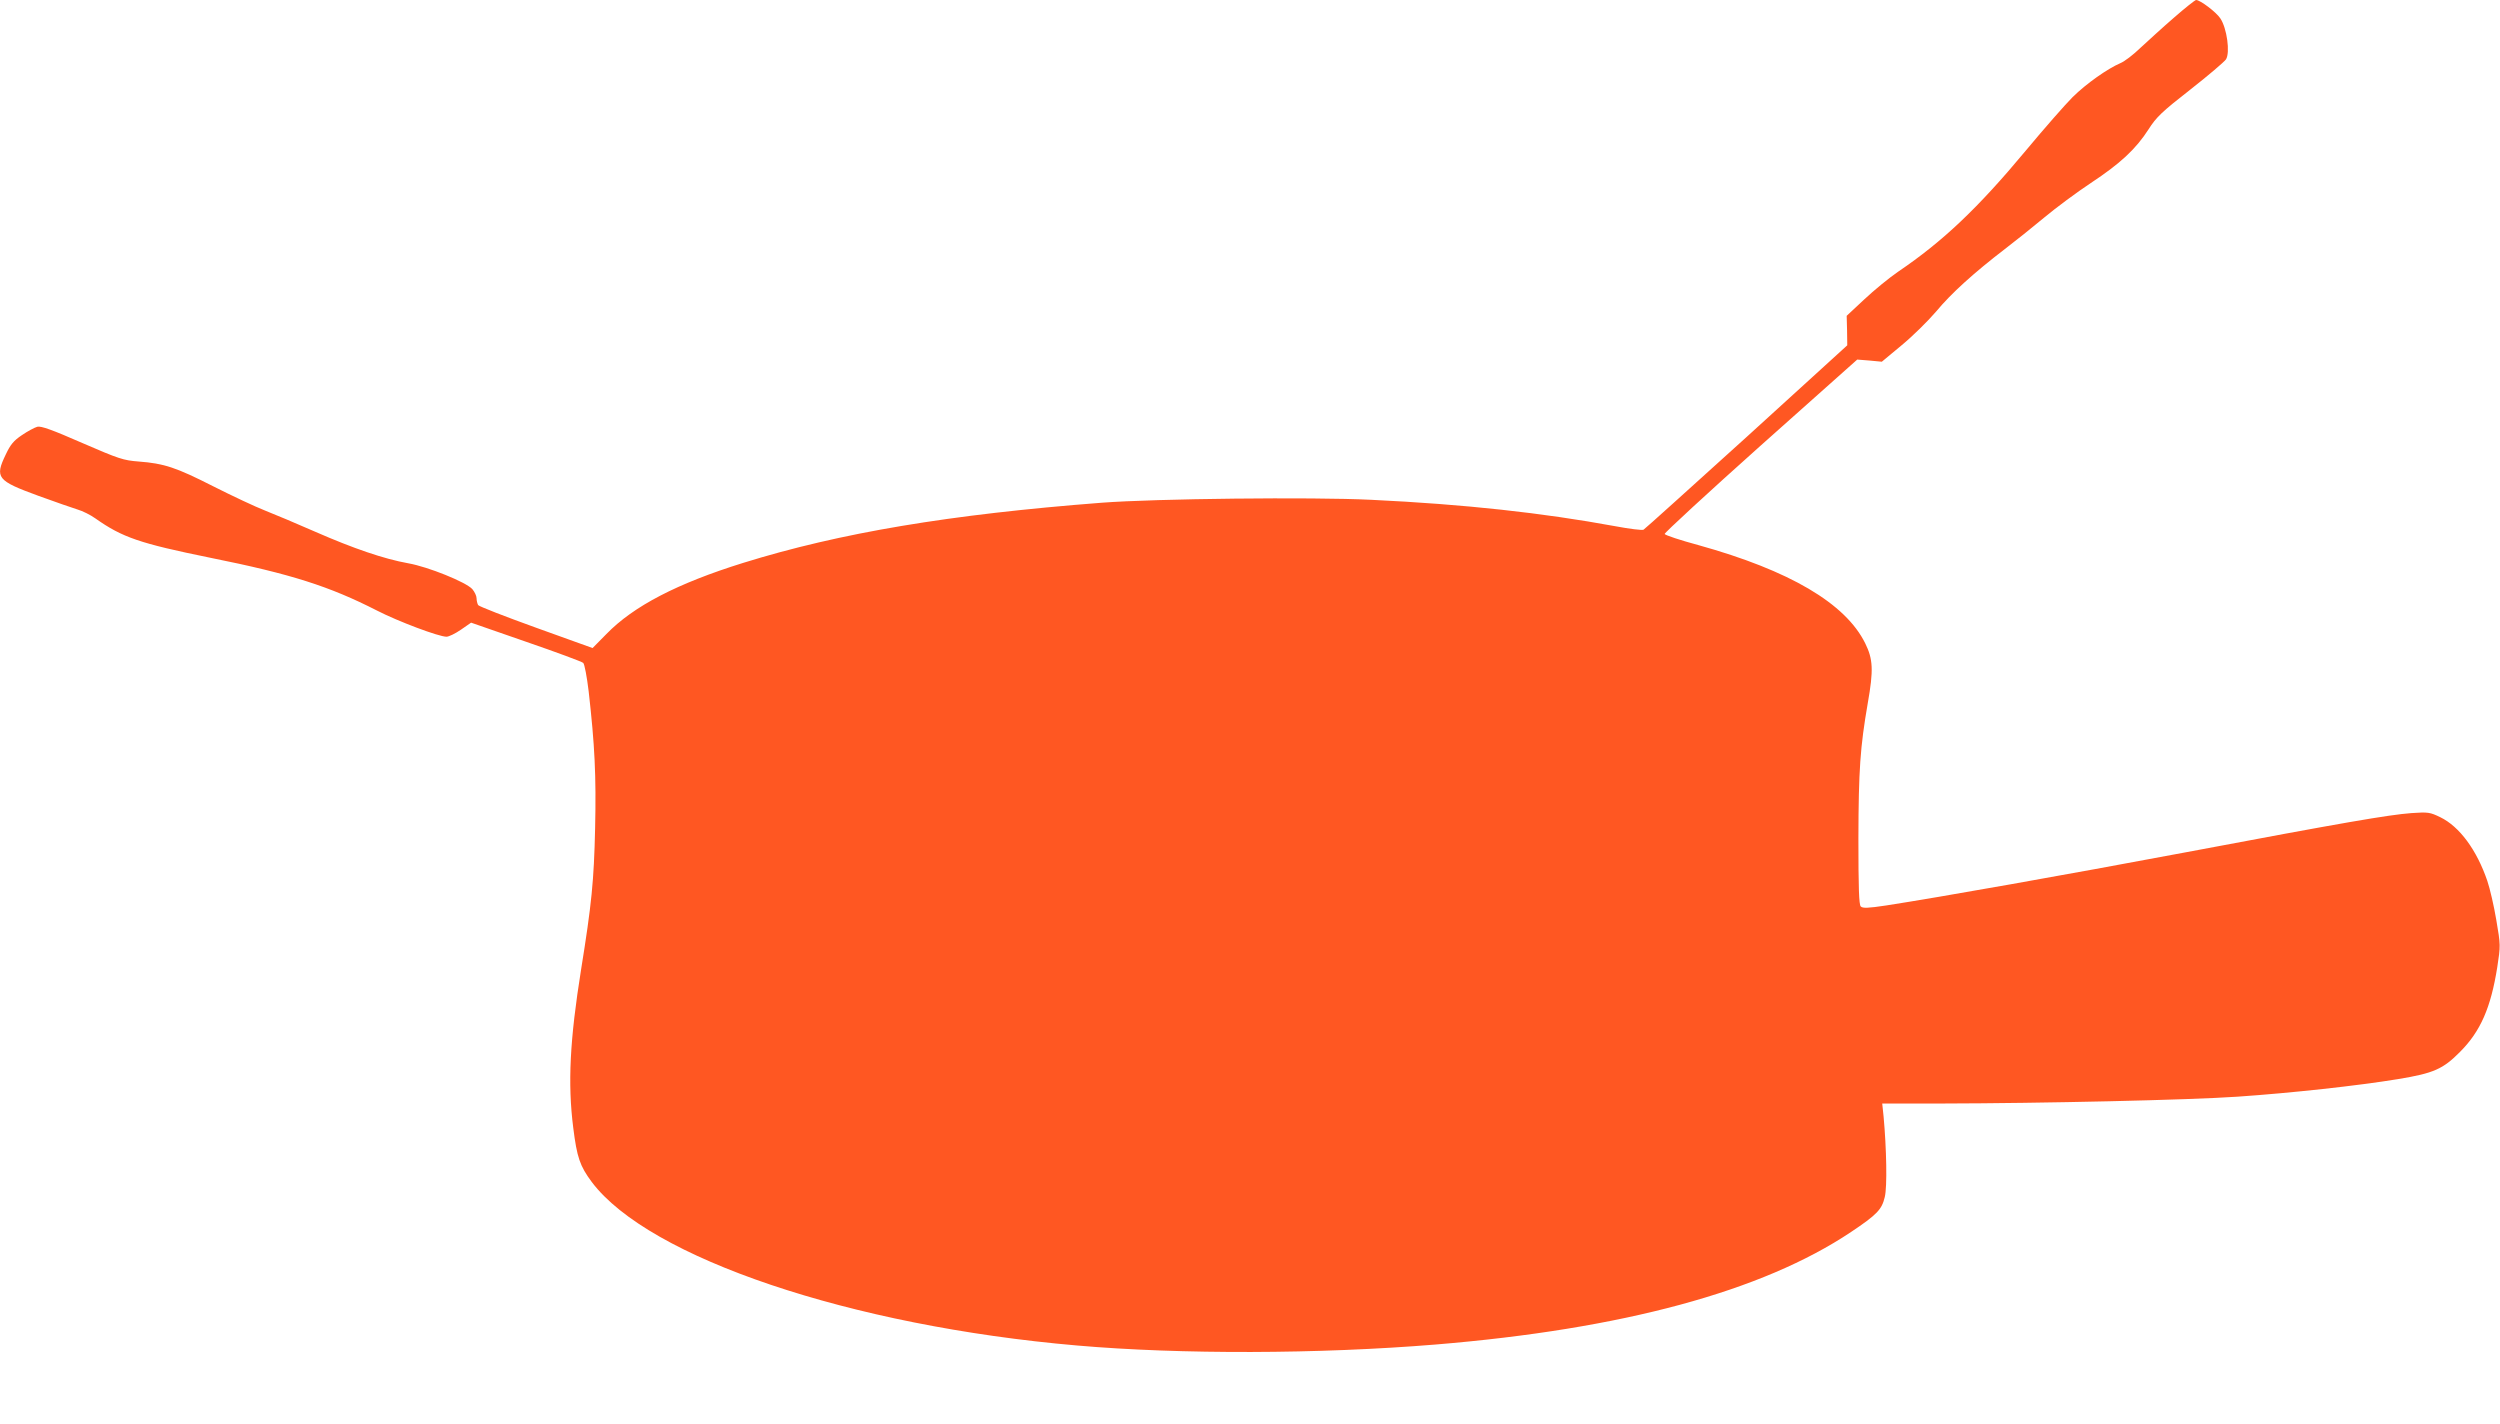 <?xml version="1.0" standalone="no"?>
<!DOCTYPE svg PUBLIC "-//W3C//DTD SVG 20010904//EN"
 "http://www.w3.org/TR/2001/REC-SVG-20010904/DTD/svg10.dtd">
<svg version="1.0" xmlns="http://www.w3.org/2000/svg"
 width="1280pt" height="729pt" viewBox="0 0 1280 729"
 preserveAspectRatio="xMidYMid meet">
<g transform="translate(0,729) scale(0.1,-0.1)"
fill="#ff5722" stroke="none">
<path d="M11130 7199 c-58 -50 -134 -120 -171 -154 -36 -35 -82 -70 -102 -78
-67 -29 -175 -105 -245 -174 -37 -37 -145 -160 -239 -273 -247 -297 -426 -466
-653 -620 -47 -32 -125 -96 -175 -143 l-90 -84 2 -76 1 -75 -515 -469 c-284
-257 -521 -471 -528 -475 -6 -4 -72 4 -146 18 -370 68 -768 112 -1248 135
-305 15 -1106 6 -1381 -15 -778 -60 -1339 -154 -1835 -308 -337 -105 -561
-221 -700 -364 l-71 -72 -289 104 c-158 57 -292 109 -297 116 -4 7 -8 23 -8
35 0 12 -10 33 -22 47 -33 36 -226 114 -328 132 -123 22 -281 76 -475 161 -93
41 -210 90 -258 109 -49 19 -168 75 -265 124 -191 97 -251 117 -382 127 -78 6
-100 13 -289 95 -153 67 -211 88 -230 83 -14 -4 -50 -23 -79 -43 -42 -28 -59
-49 -82 -98 -58 -120 -45 -135 165 -212 88 -32 180 -64 203 -71 24 -7 65 -27
90 -45 139 -98 227 -128 590 -202 413 -83 609 -146 852 -270 109 -56 317 -134
356 -134 12 0 45 16 74 36 l52 36 282 -98 c154 -53 286 -102 292 -108 7 -6 19
-72 28 -146 31 -274 39 -431 33 -700 -6 -270 -18 -390 -72 -725 -57 -357 -69
-581 -40 -809 19 -152 34 -196 95 -278 292 -388 1326 -737 2485 -837 529 -46
1238 -44 1835 5 957 79 1672 272 2127 576 133 89 158 115 173 179 13 52 9 248
-6 412 l-7 67 309 0 c506 1 1266 18 1510 35 277 19 615 56 822 90 182 30 230
51 317 139 105 105 158 226 191 434 17 111 17 113 -5 242 -12 72 -33 162 -46
200 -54 158 -142 278 -241 326 -52 25 -61 27 -147 21 -119 -9 -345 -48 -1157
-201 -618 -116 -1255 -229 -1533 -272 -93 -14 -120 -15 -130 -5 -9 9 -12 94
-12 349 1 350 9 466 48 692 30 169 27 225 -13 306 -101 205 -387 373 -854 503
-93 25 -171 51 -173 57 -2 5 219 209 491 452 l495 441 63 -5 63 -6 101 84 c56
46 135 124 177 173 76 92 193 198 352 320 50 38 140 110 200 160 61 51 169
131 240 178 150 99 230 173 295 274 40 63 68 90 214 204 92 72 174 142 183
155 22 34 5 160 -29 210 -21 32 -103 94 -124 94 -5 0 -57 -41 -114 -91z"/>
</g>
</svg>
